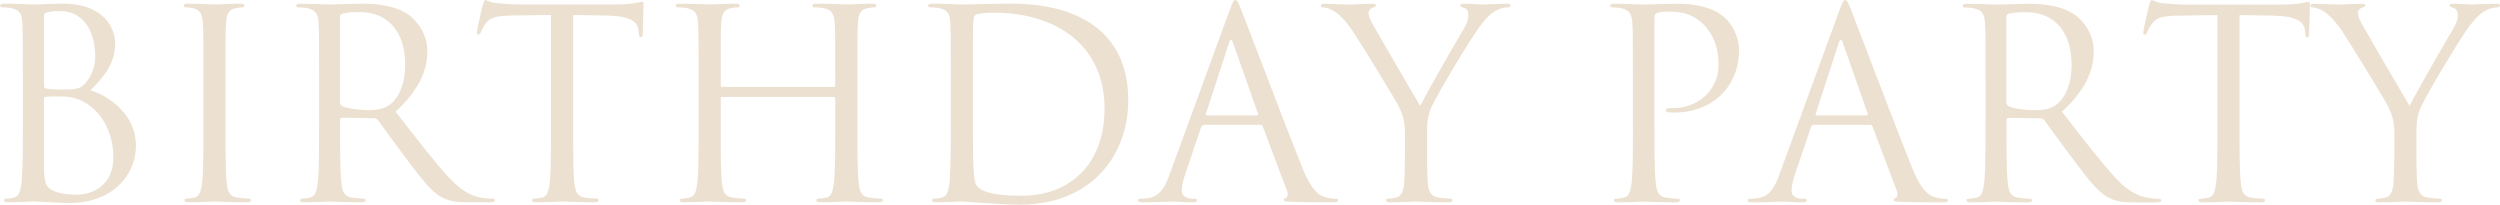<?xml version="1.0" encoding="UTF-8"?> <svg xmlns="http://www.w3.org/2000/svg" xmlns:xlink="http://www.w3.org/1999/xlink" xmlns:xodm="http://www.corel.com/coreldraw/odm/2003" xml:space="preserve" width="62.342mm" height="5.104mm" version="1.1" style="shape-rendering:geometricPrecision; text-rendering:geometricPrecision; image-rendering:optimizeQuality; fill-rule:evenodd; clip-rule:evenodd" viewBox="0 0 657.94 53.87"> <defs> <style type="text/css"> .fil0 {fill:#ECE0D0;fill-rule:nonzero} </style> </defs> <g id="Слой_x0020_1">  <path class="fil0" d="M23.79 23.79c3.25,-3.39 6.5,-6.78 6.5,-12.45 0,-3.46 -2.49,-10.37 -13.83,-10.37 -3.18,0 -5.88,0.21 -7.54,0.21 -0.35,0 -4.7,-0.21 -7.81,-0.21 -0.76,0 -1.11,0.14 -1.11,0.55 0,0.28 0.28,0.41 0.55,0.41 0.62,0 1.8,0.07 2.35,0.21 2.28,0.48 2.7,1.52 2.9,3.18 0.14,1.18 0.21,4.08 0.21,15.7l0 12.17c0,8.44 -0.14,14.04 -0.48,15.83 -0.41,2.01 -0.76,2.63 -1.87,2.97 -0.62,0.21 -1.45,0.28 -2.07,0.28 -0.41,0 -0.55,0.21 -0.55,0.41 0,0.42 0.35,0.55 1.11,0.55 2.07,0 6.43,-0.21 6.78,-0.21 0.55,0 7.61,0.41 9.2,0.41 11.82,0 17.63,-7.68 17.63,-15.07 0,-8.09 -6.85,-13 -11.96,-14.59l0 0zm-12.24 -19.78c0,-0.41 0.21,-0.62 0.83,-0.76 1.11,-0.28 2.56,-0.35 3.32,-0.35 6.78,0 9.34,6.15 9.34,11.89 0,2.84 -1.04,5.32 -2.49,6.98 -1.45,1.66 -2.42,1.8 -6.29,1.8 -2.56,0 -3.8,-0.21 -4.22,-0.28 -0.35,-0.14 -0.48,-0.28 -0.48,-0.76l0 -18.53zm0 21.92c0,-0.48 0.07,-0.55 4.15,-0.55 2.49,0 4.7,0.28 7.4,2.07 5.32,3.66 6.71,9.82 6.71,13.97 0,7.81 -6.02,9.82 -9.75,9.82 -1.24,0 -4.22,-0.14 -6.09,-1.04 -2.14,-1.04 -2.42,-2.28 -2.42,-7.47l0 -16.8zm47.78 -4.91c0,-10.79 0,-12.72 0.14,-14.94 0.14,-2.42 0.69,-3.6 2.56,-3.94 0.83,-0.14 1.24,-0.21 1.73,-0.21 0.28,0 0.55,-0.14 0.55,-0.41 0,-0.42 -0.35,-0.55 -1.11,-0.55 -2.07,0 -6.43,0.21 -6.78,0.21 -0.35,0 -4.7,-0.21 -6.98,-0.21 -0.76,0 -1.11,0.14 -1.11,0.55 0,0.28 0.28,0.41 0.55,0.41 0.48,0 1.38,0.07 2.14,0.28 1.52,0.35 2.21,1.52 2.35,3.87 0.14,2.21 0.14,4.15 0.14,14.94l0 12.17c0,6.64 0,12.1 -0.35,15.01 -0.28,2.01 -0.62,3.53 -2.01,3.8 -0.62,0.14 -1.45,0.28 -2.07,0.28 -0.41,0 -0.55,0.21 -0.55,0.41 0,0.42 0.35,0.55 1.11,0.55 2.07,0 6.43,-0.21 6.78,-0.21 0.35,0 4.7,0.21 8.51,0.21 0.76,0 1.11,-0.21 1.11,-0.55 0,-0.21 -0.14,-0.41 -0.55,-0.41 -0.62,0 -2.14,-0.14 -3.11,-0.28 -2.07,-0.28 -2.49,-1.8 -2.7,-3.8 -0.35,-2.9 -0.35,-8.37 -0.35,-15.01l0 -12.17zm24.62 12.17c0,6.64 0,12.1 -0.35,15.01 -0.28,2.01 -0.62,3.53 -2.01,3.8 -0.62,0.14 -1.45,0.28 -2.07,0.28 -0.41,0 -0.55,0.21 -0.55,0.41 0,0.42 0.35,0.55 1.11,0.55 2.07,0 6.43,-0.21 6.5,-0.21 0.35,0 4.7,0.21 8.51,0.21 0.76,0 1.11,-0.21 1.11,-0.55 0,-0.21 -0.14,-0.41 -0.55,-0.41 -0.62,0 -2.14,-0.14 -3.11,-0.28 -2.07,-0.28 -2.49,-1.8 -2.7,-3.8 -0.35,-2.9 -0.35,-8.37 -0.35,-15.01l0 -1.66c0,-0.35 0.14,-0.55 0.48,-0.55l8.51 0.14c0.41,0 0.62,0.14 0.9,0.41 1.38,1.8 4.63,6.43 7.54,10.23 3.94,5.19 6.36,8.57 9.33,10.17 1.8,0.97 3.53,1.31 7.4,1.31l4.91 0c1.24,0 1.66,-0.14 1.66,-0.55 0,-0.21 -0.28,-0.41 -0.62,-0.41 -0.41,0 -1.38,0 -2.7,-0.21 -1.73,-0.28 -4.7,-1.04 -8.44,-4.98 -4.01,-4.29 -8.71,-10.44 -14.38,-17.7 6.22,-5.74 8.37,-10.86 8.37,-15.97 0,-4.77 -3.04,-8.16 -4.77,-9.4 -3.67,-2.63 -8.3,-3.04 -12.65,-3.04 -2.14,0 -7.4,0.21 -8.16,0.21 -0.35,0 -4.7,-0.21 -7.81,-0.21 -0.76,0 -1.11,0.14 -1.11,0.55 0,0.28 0.28,0.41 0.55,0.41 0.62,0 1.8,0.07 2.35,0.21 2.28,0.48 2.83,1.59 2.97,3.94 0.14,2.21 0.14,4.15 0.14,14.94l0 12.17zm5.53 -28.77c0,-0.41 0.21,-0.69 0.55,-0.83 0.69,-0.21 2.56,-0.41 4.63,-0.41 7.4,0 11.96,5.19 11.96,13.83 0,5.26 -1.8,8.99 -4.22,10.65 -1.59,1.11 -3.53,1.31 -5.19,1.31 -3.04,0 -6.22,-0.48 -7.26,-1.11 -0.35,-0.21 -0.48,-0.48 -0.48,-0.83l0 -22.61zm61.33 -0.48l8.71 0.14c6.64,0.14 8.23,1.73 8.51,3.8l0.07 0.76c0.07,0.97 0.21,1.18 0.55,1.18 0.28,0 0.48,-0.28 0.48,-0.9 0,-0.76 0.21,-5.53 0.21,-7.61 0,-0.41 0,-0.83 -0.35,-0.83 -0.28,0 -0.9,0.14 -1.94,0.35 -1.11,0.14 -2.7,0.35 -4.91,0.35l-25.93 0c-0.83,0 -3.46,-0.14 -5.46,-0.35 -1.87,-0.14 -2.56,-0.83 -3.04,-0.83 -0.28,0 -0.55,0.9 -0.69,1.31 -0.14,0.55 -1.52,6.5 -1.52,7.19 0,0.41 0.14,0.62 0.35,0.62 0.28,0 0.48,-0.14 0.69,-0.69 0.21,-0.48 0.41,-0.97 1.18,-2.14 1.11,-1.66 2.77,-2.14 7.05,-2.21l10.23 -0.14 0 29.25c0,6.64 0,12.1 -0.35,15.01 -0.28,2.01 -0.62,3.53 -2.01,3.8 -0.62,0.14 -1.45,0.28 -2.07,0.28 -0.41,0 -0.55,0.21 -0.55,0.41 0,0.42 0.35,0.55 1.11,0.55 2.07,0 6.43,-0.21 6.78,-0.21 0.35,0 4.7,0.21 8.51,0.21 0.76,0 1.11,-0.21 1.11,-0.55 0,-0.21 -0.14,-0.41 -0.55,-0.41 -0.62,0 -2.14,-0.14 -3.11,-0.28 -2.07,-0.28 -2.49,-1.8 -2.7,-3.8 -0.35,-2.9 -0.35,-8.37 -0.35,-15.01l0 -29.25zm74.82 17.08c0,-10.79 0,-12.72 0.14,-14.94 0.14,-2.42 0.69,-3.6 2.56,-3.94 0.83,-0.14 1.24,-0.21 1.73,-0.21 0.28,0 0.55,-0.14 0.55,-0.41 0,-0.42 -0.35,-0.55 -1.11,-0.55 -2.07,0 -6.43,0.21 -6.78,0.21 -0.35,0 -4.7,-0.21 -7.81,-0.21 -0.76,0 -1.11,0.14 -1.11,0.55 0,0.28 0.28,0.41 0.55,0.41 0.62,0 1.8,0.07 2.35,0.21 2.28,0.48 2.83,1.59 2.97,3.94 0.14,2.21 0.14,4.15 0.14,14.94l0 1.45c0,0.35 -0.21,0.41 -0.41,0.41l-29.32 0c-0.21,0 -0.41,-0.07 -0.41,-0.41l0 -1.45c0,-10.79 0,-12.72 0.14,-14.94 0.14,-2.42 0.69,-3.6 2.56,-3.94 0.83,-0.14 1.24,-0.21 1.73,-0.21 0.28,0 0.55,-0.14 0.55,-0.41 0,-0.42 -0.35,-0.55 -1.11,-0.55 -2.07,0 -6.43,0.21 -6.78,0.21 -0.35,0 -4.7,-0.21 -7.81,-0.21 -0.76,0 -1.11,0.14 -1.11,0.55 0,0.28 0.28,0.41 0.55,0.41 0.62,0 1.8,0.07 2.35,0.21 2.28,0.48 2.83,1.59 2.97,3.94 0.14,2.21 0.14,4.15 0.14,14.94l0 12.17c0,6.64 0,12.1 -0.35,15.01 -0.28,2.01 -0.62,3.53 -2.01,3.8 -0.62,0.14 -1.45,0.28 -2.07,0.28 -0.41,0 -0.55,0.21 -0.55,0.41 0,0.42 0.35,0.55 1.11,0.55 2.07,0 6.43,-0.21 6.78,-0.21 0.35,0 4.7,0.21 8.51,0.21 0.76,0 1.11,-0.21 1.11,-0.55 0,-0.21 -0.14,-0.41 -0.55,-0.41 -0.62,0 -2.14,-0.14 -3.11,-0.28 -2.07,-0.28 -2.49,-1.8 -2.7,-3.8 -0.35,-2.9 -0.35,-8.37 -0.35,-15.01l0 -7.26c0,-0.35 0.21,-0.41 0.41,-0.41l29.32 0c0.21,0 0.41,0.14 0.41,0.41l0 7.26c0,6.64 0,12.1 -0.35,15.01 -0.28,2.01 -0.62,3.53 -2.01,3.8 -0.62,0.14 -1.45,0.28 -2.07,0.28 -0.41,0 -0.55,0.21 -0.55,0.41 0,0.42 0.35,0.55 1.11,0.55 2.07,0 6.43,-0.21 6.78,-0.21 0.35,0 4.7,0.21 8.51,0.21 0.76,0 1.11,-0.21 1.11,-0.55 0,-0.21 -0.14,-0.41 -0.55,-0.41 -0.62,0 -2.14,-0.14 -3.11,-0.28 -2.07,-0.28 -2.49,-1.8 -2.7,-3.8 -0.35,-2.9 -0.35,-8.37 -0.35,-15.01l0 -12.17zm40.52 -20.05c-4.15,0 -12.17,0.21 -13,0.21 -0.35,0 -4.7,-0.21 -7.81,-0.21 -0.76,0 -1.11,0.14 -1.11,0.55 0,0.28 0.28,0.41 0.55,0.41 0.62,0 1.8,0.07 2.35,0.21 2.28,0.48 2.7,1.52 2.9,3.18 0.14,1.18 0.21,4.08 0.21,15.7l0 12.17c0,8.44 -0.14,14.04 -0.48,15.83 -0.41,2.01 -0.76,2.63 -1.87,2.97 -0.62,0.21 -1.45,0.28 -2.07,0.28 -0.41,0 -0.55,0.21 -0.55,0.41 0,0.42 0.35,0.55 1.11,0.55 2.07,0 6.43,-0.21 6.78,-0.21 0.69,0 9.4,0.83 15.35,0.83 18.53,0 28.42,-12.79 28.42,-27.45 0,-18.88 -14.38,-25.45 -30.77,-25.45zm-10.1 9.27c0,-5.81 0.21,-6.09 0.9,-6.43 0.55,-0.28 3.11,-0.48 4.49,-0.48 16.6,0 29.25,8.64 29.25,25.24 0,14.18 -8.57,22.96 -21.99,22.96 -8.16,0 -10.72,-1.38 -11.75,-2.77 -0.69,-0.97 -0.9,-5.12 -0.9,-12.52l0 -26zm69.08 -10.23c-0.41,0 -0.69,0.41 -1.52,2.7l-15.7 42.94c-1.24,3.46 -2.63,6.09 -5.81,6.5 -0.55,0.07 -1.52,0.14 -2.01,0.14 -0.35,0 -0.62,0.14 -0.62,0.41 0,0.42 0.41,0.55 1.31,0.55 3.25,0 7.05,-0.21 7.81,-0.21 0.76,0 3.73,0.21 5.39,0.21 0.62,0 1.04,-0.14 1.04,-0.55 0,-0.28 -0.21,-0.41 -0.69,-0.41l-0.69 0c-1.18,0 -2.63,-0.62 -2.63,-2.01 0,-1.24 0.35,-2.9 0.97,-4.63l4.15 -12.24c0.14,-0.35 0.35,-0.55 0.69,-0.55l14.87 0c0.35,0 0.48,0.14 0.62,0.41l6.43 17.01c0.14,0.28 0.14,0.69 0.14,0.9 0,0.62 -0.41,0.97 -0.55,0.97 -0.21,0 -0.48,0.21 -0.48,0.48 0,0.41 0.76,0.41 2.07,0.48 4.77,0.14 9.82,0.14 10.86,0.14 0.76,0 1.38,-0.14 1.38,-0.55 0,-0.35 -0.28,-0.41 -0.69,-0.41 -0.69,0 -1.73,-0.07 -2.77,-0.41 -1.45,-0.41 -3.46,-1.52 -5.95,-7.68 -4.22,-10.51 -15.07,-39.07 -16.11,-41.7 -0.83,-2.14 -1.11,-2.49 -1.52,-2.49zm-7.54 30.36c-0.21,0 -0.35,-0.14 -0.21,-0.48l6.08 -18.67c0.14,-0.48 0.35,-0.76 0.48,-0.76 0.21,0 0.35,0.21 0.55,0.76l6.57 18.67c0.07,0.28 0.07,0.48 -0.28,0.48l-13.21 0zm52.14 10.93c0,1.11 0,4.01 -0.21,6.91 -0.14,2.01 -0.76,3.53 -2.14,3.8 -0.62,0.14 -1.45,0.28 -2.07,0.28 -0.41,0 -0.55,0.21 -0.55,0.41 0,0.42 0.35,0.55 1.11,0.55 2.07,0 6.43,-0.21 6.78,-0.21 0.35,0 4.7,0.21 8.51,0.21 0.76,0 1.11,-0.21 1.11,-0.55 0,-0.21 -0.14,-0.41 -0.55,-0.41 -0.62,0 -2.14,-0.14 -3.11,-0.28 -2.07,-0.28 -2.7,-1.8 -2.83,-3.8 -0.21,-2.9 -0.21,-5.81 -0.21,-6.91l0 -5.95c0,-2.28 0,-4.43 1.04,-6.91 1.24,-2.97 10.93,-19.22 13.21,-21.99 1.52,-1.87 2.28,-2.7 3.67,-3.53 1.11,-0.69 2.42,-0.97 3.18,-0.97 0.55,0 0.9,-0.21 0.9,-0.55 0,-0.28 -0.41,-0.42 -0.9,-0.42 -1.31,0 -6.29,0.21 -6.71,0.21 -0.55,0 -2.77,-0.21 -4.56,-0.21 -0.69,0 -1.11,0.14 -1.11,0.42 0,0.35 0.42,0.48 1.04,0.69 0.83,0.21 1.11,0.97 1.11,1.94 0,0.9 -0.28,2.07 -1.18,3.53 -1.38,2.28 -10.17,17.43 -11.48,20.33 -1.24,-2.01 -11.62,-19.85 -12.72,-21.85 -0.55,-1.04 -0.9,-1.87 -0.9,-2.7 0,-0.55 0.35,-0.97 0.9,-1.24 0.62,-0.28 1.04,-0.35 1.04,-0.62 0,-0.28 -0.14,-0.48 -0.9,-0.48 -2.7,0 -5.32,0.21 -5.81,0.21 -0.35,0 -5.53,-0.21 -6.85,-0.21 -0.62,0 -0.9,0.21 -0.9,0.48 0,0.35 0.35,0.48 0.69,0.48 0.62,0 1.94,0.41 2.97,1.11 1.25,0.83 2.97,2.56 4.7,5.12 2.42,3.6 11.69,18.81 12.17,19.91 0.9,2.01 1.59,3.53 1.59,7.26l0 5.95zm60.02 -8.09c0,6.64 0,12.1 -0.35,15.01 -0.28,2.01 -0.62,3.53 -2.01,3.8 -0.62,0.14 -1.45,0.28 -2.07,0.28 -0.41,0 -0.55,0.21 -0.55,0.41 0,0.42 0.35,0.55 1.11,0.55 2.07,0 6.43,-0.21 6.64,-0.21 0.35,0 4.7,0.21 8.51,0.21 0.76,0 1.11,-0.21 1.11,-0.55 0,-0.21 -0.14,-0.41 -0.55,-0.41 -0.62,0 -2.14,-0.14 -3.11,-0.28 -2.07,-0.28 -2.49,-1.8 -2.7,-3.8 -0.35,-2.9 -0.35,-8.37 -0.35,-15.01l0 -28.42c0,-0.69 0.14,-1.18 0.55,-1.31 0.62,-0.28 1.8,-0.41 2.97,-0.41 1.59,0 5.81,-0.28 9.47,3.46 3.67,3.73 3.87,8.37 3.87,10.65 0,6.36 -5.25,11.27 -11.96,11.27 -1.45,0 -1.87,0.07 -1.87,0.62 0,0.35 0.41,0.48 0.76,0.48 0.35,0.07 1.11,0.07 1.45,0.07 9.82,0 17.01,-6.64 17.01,-16.46 0,-3.67 -1.94,-6.78 -3.46,-8.23 -1.11,-1.04 -4.22,-3.94 -12.86,-3.94 -3.18,0 -7.19,0.21 -8.71,0.21 -0.55,0 -4.7,-0.21 -7.81,-0.21 -0.76,0 -1.11,0.14 -1.11,0.55 0,0.28 0.28,0.41 0.55,0.41 0.62,0 1.8,0.07 2.35,0.21 2.28,0.48 2.83,1.59 2.97,3.94 0.14,2.21 0.14,4.15 0.14,14.94l0 12.17zm55.87 -33.19c-0.41,0 -0.69,0.41 -1.52,2.7l-15.7 42.94c-1.24,3.46 -2.63,6.09 -5.81,6.5 -0.55,0.07 -1.52,0.14 -2.01,0.14 -0.35,0 -0.62,0.14 -0.62,0.41 0,0.42 0.41,0.55 1.31,0.55 3.25,0 7.05,-0.21 7.81,-0.21 0.76,0 3.73,0.21 5.39,0.21 0.62,0 1.04,-0.14 1.04,-0.55 0,-0.28 -0.21,-0.41 -0.69,-0.41l-0.69 0c-1.18,0 -2.63,-0.62 -2.63,-2.01 0,-1.24 0.35,-2.9 0.97,-4.63l4.15 -12.24c0.14,-0.35 0.35,-0.55 0.69,-0.55l14.87 0c0.35,0 0.48,0.14 0.62,0.41l6.43 17.01c0.14,0.28 0.14,0.69 0.14,0.9 0,0.62 -0.41,0.97 -0.55,0.97 -0.21,0 -0.48,0.21 -0.48,0.48 0,0.41 0.76,0.41 2.07,0.48 4.77,0.14 9.82,0.14 10.86,0.14 0.76,0 1.38,-0.14 1.38,-0.55 0,-0.35 -0.28,-0.41 -0.69,-0.41 -0.69,0 -1.73,-0.07 -2.77,-0.41 -1.45,-0.41 -3.46,-1.52 -5.95,-7.68 -4.22,-10.51 -15.07,-39.07 -16.11,-41.7 -0.83,-2.14 -1.11,-2.49 -1.52,-2.49zm-7.54 30.36c-0.21,0 -0.35,-0.14 -0.21,-0.48l6.08 -18.67c0.14,-0.48 0.35,-0.76 0.48,-0.76 0.21,0 0.35,0.21 0.55,0.76l6.57 18.67c0.07,0.28 0.07,0.48 -0.28,0.48l-13.21 0zm44.46 2.84c0,6.64 0,12.1 -0.35,15.01 -0.28,2.01 -0.62,3.53 -2.01,3.8 -0.62,0.14 -1.45,0.28 -2.07,0.28 -0.41,0 -0.55,0.21 -0.55,0.41 0,0.42 0.35,0.55 1.11,0.55 2.07,0 6.43,-0.21 6.5,-0.21 0.35,0 4.7,0.21 8.51,0.21 0.76,0 1.11,-0.21 1.11,-0.55 0,-0.21 -0.14,-0.41 -0.55,-0.41 -0.62,0 -2.14,-0.14 -3.11,-0.28 -2.07,-0.28 -2.49,-1.8 -2.7,-3.8 -0.35,-2.9 -0.35,-8.37 -0.35,-15.01l0 -1.66c0,-0.35 0.14,-0.55 0.48,-0.55l8.51 0.14c0.41,0 0.62,0.14 0.9,0.41 1.38,1.8 4.63,6.43 7.54,10.23 3.94,5.19 6.36,8.57 9.33,10.17 1.8,0.97 3.53,1.31 7.4,1.31l4.91 0c1.24,0 1.66,-0.14 1.66,-0.55 0,-0.21 -0.28,-0.41 -0.62,-0.41 -0.41,0 -1.38,0 -2.7,-0.21 -1.73,-0.28 -4.7,-1.04 -8.44,-4.98 -4.01,-4.29 -8.71,-10.44 -14.38,-17.7 6.22,-5.74 8.37,-10.86 8.37,-15.97 0,-4.77 -3.04,-8.16 -4.77,-9.4 -3.67,-2.63 -8.3,-3.04 -12.65,-3.04 -2.14,0 -7.4,0.21 -8.16,0.21 -0.35,0 -4.7,-0.21 -7.81,-0.21 -0.76,0 -1.11,0.14 -1.11,0.55 0,0.28 0.28,0.41 0.55,0.41 0.62,0 1.8,0.07 2.35,0.21 2.28,0.48 2.83,1.59 2.97,3.94 0.14,2.21 0.14,4.15 0.14,14.94l0 12.17zm5.53 -28.77c0,-0.41 0.21,-0.69 0.55,-0.83 0.69,-0.21 2.56,-0.41 4.63,-0.41 7.4,0 11.96,5.19 11.96,13.83 0,5.26 -1.8,8.99 -4.22,10.65 -1.59,1.11 -3.53,1.31 -5.19,1.31 -3.04,0 -6.22,-0.48 -7.26,-1.11 -0.35,-0.21 -0.48,-0.48 -0.48,-0.83l0 -22.61zm61.33 -0.48l8.71 0.14c6.64,0.14 8.23,1.73 8.51,3.8l0.07 0.76c0.07,0.97 0.21,1.18 0.55,1.18 0.28,0 0.48,-0.28 0.48,-0.9 0,-0.76 0.21,-5.53 0.21,-7.61 0,-0.41 0,-0.83 -0.35,-0.83 -0.28,0 -0.9,0.14 -1.94,0.35 -1.11,0.14 -2.7,0.35 -4.91,0.35l-25.93 0c-0.83,0 -3.46,-0.14 -5.46,-0.35 -1.87,-0.14 -2.56,-0.83 -3.04,-0.83 -0.28,0 -0.55,0.9 -0.69,1.31 -0.14,0.55 -1.52,6.5 -1.52,7.19 0,0.41 0.14,0.62 0.35,0.62 0.28,0 0.48,-0.14 0.69,-0.69 0.21,-0.48 0.41,-0.97 1.18,-2.14 1.11,-1.66 2.77,-2.14 7.05,-2.21l10.23 -0.14 0 29.25c0,6.64 0,12.1 -0.35,15.01 -0.28,2.01 -0.62,3.53 -2.01,3.8 -0.62,0.14 -1.45,0.28 -2.07,0.28 -0.41,0 -0.55,0.21 -0.55,0.41 0,0.42 0.35,0.55 1.11,0.55 2.07,0 6.43,-0.21 6.78,-0.21 0.35,0 4.7,0.21 8.51,0.21 0.76,0 1.11,-0.21 1.11,-0.55 0,-0.21 -0.14,-0.41 -0.55,-0.41 -0.62,0 -2.14,-0.14 -3.11,-0.28 -2.07,-0.28 -2.49,-1.8 -2.7,-3.8 -0.35,-2.9 -0.35,-8.37 -0.35,-15.01l0 -29.25zm40.73 37.34c0,1.11 0,4.01 -0.21,6.91 -0.14,2.01 -0.76,3.53 -2.14,3.8 -0.62,0.14 -1.45,0.28 -2.07,0.28 -0.41,0 -0.55,0.21 -0.55,0.41 0,0.42 0.35,0.55 1.11,0.55 2.07,0 6.43,-0.21 6.78,-0.21 0.35,0 4.7,0.21 8.51,0.21 0.76,0 1.11,-0.21 1.11,-0.55 0,-0.21 -0.14,-0.41 -0.55,-0.41 -0.62,0 -2.14,-0.14 -3.11,-0.28 -2.07,-0.28 -2.7,-1.8 -2.83,-3.8 -0.21,-2.9 -0.21,-5.81 -0.21,-6.91l0 -5.95c0,-2.28 0,-4.43 1.04,-6.91 1.24,-2.97 10.93,-19.22 13.21,-21.99 1.52,-1.87 2.28,-2.7 3.67,-3.53 1.11,-0.69 2.42,-0.97 3.18,-0.97 0.55,0 0.9,-0.21 0.9,-0.55 0,-0.28 -0.41,-0.42 -0.9,-0.42 -1.31,0 -6.29,0.21 -6.71,0.21 -0.55,0 -2.77,-0.21 -4.56,-0.21 -0.69,0 -1.11,0.14 -1.11,0.42 0,0.35 0.42,0.48 1.04,0.69 0.83,0.21 1.11,0.97 1.11,1.94 0,0.9 -0.28,2.07 -1.18,3.53 -1.38,2.28 -10.17,17.43 -11.48,20.33 -1.24,-2.01 -11.62,-19.85 -12.72,-21.85 -0.55,-1.04 -0.9,-1.87 -0.9,-2.7 0,-0.55 0.35,-0.97 0.9,-1.24 0.62,-0.28 1.04,-0.35 1.04,-0.62 0,-0.28 -0.14,-0.48 -0.9,-0.48 -2.7,0 -5.32,0.21 -5.81,0.21 -0.35,0 -5.53,-0.21 -6.85,-0.21 -0.62,0 -0.9,0.21 -0.9,0.48 0,0.35 0.35,0.48 0.69,0.48 0.62,0 1.94,0.41 2.97,1.11 1.25,0.83 2.97,2.56 4.7,5.12 2.42,3.6 11.69,18.81 12.17,19.91 0.9,2.01 1.59,3.53 1.59,7.26l0 5.95z"></path> </g> </svg> 